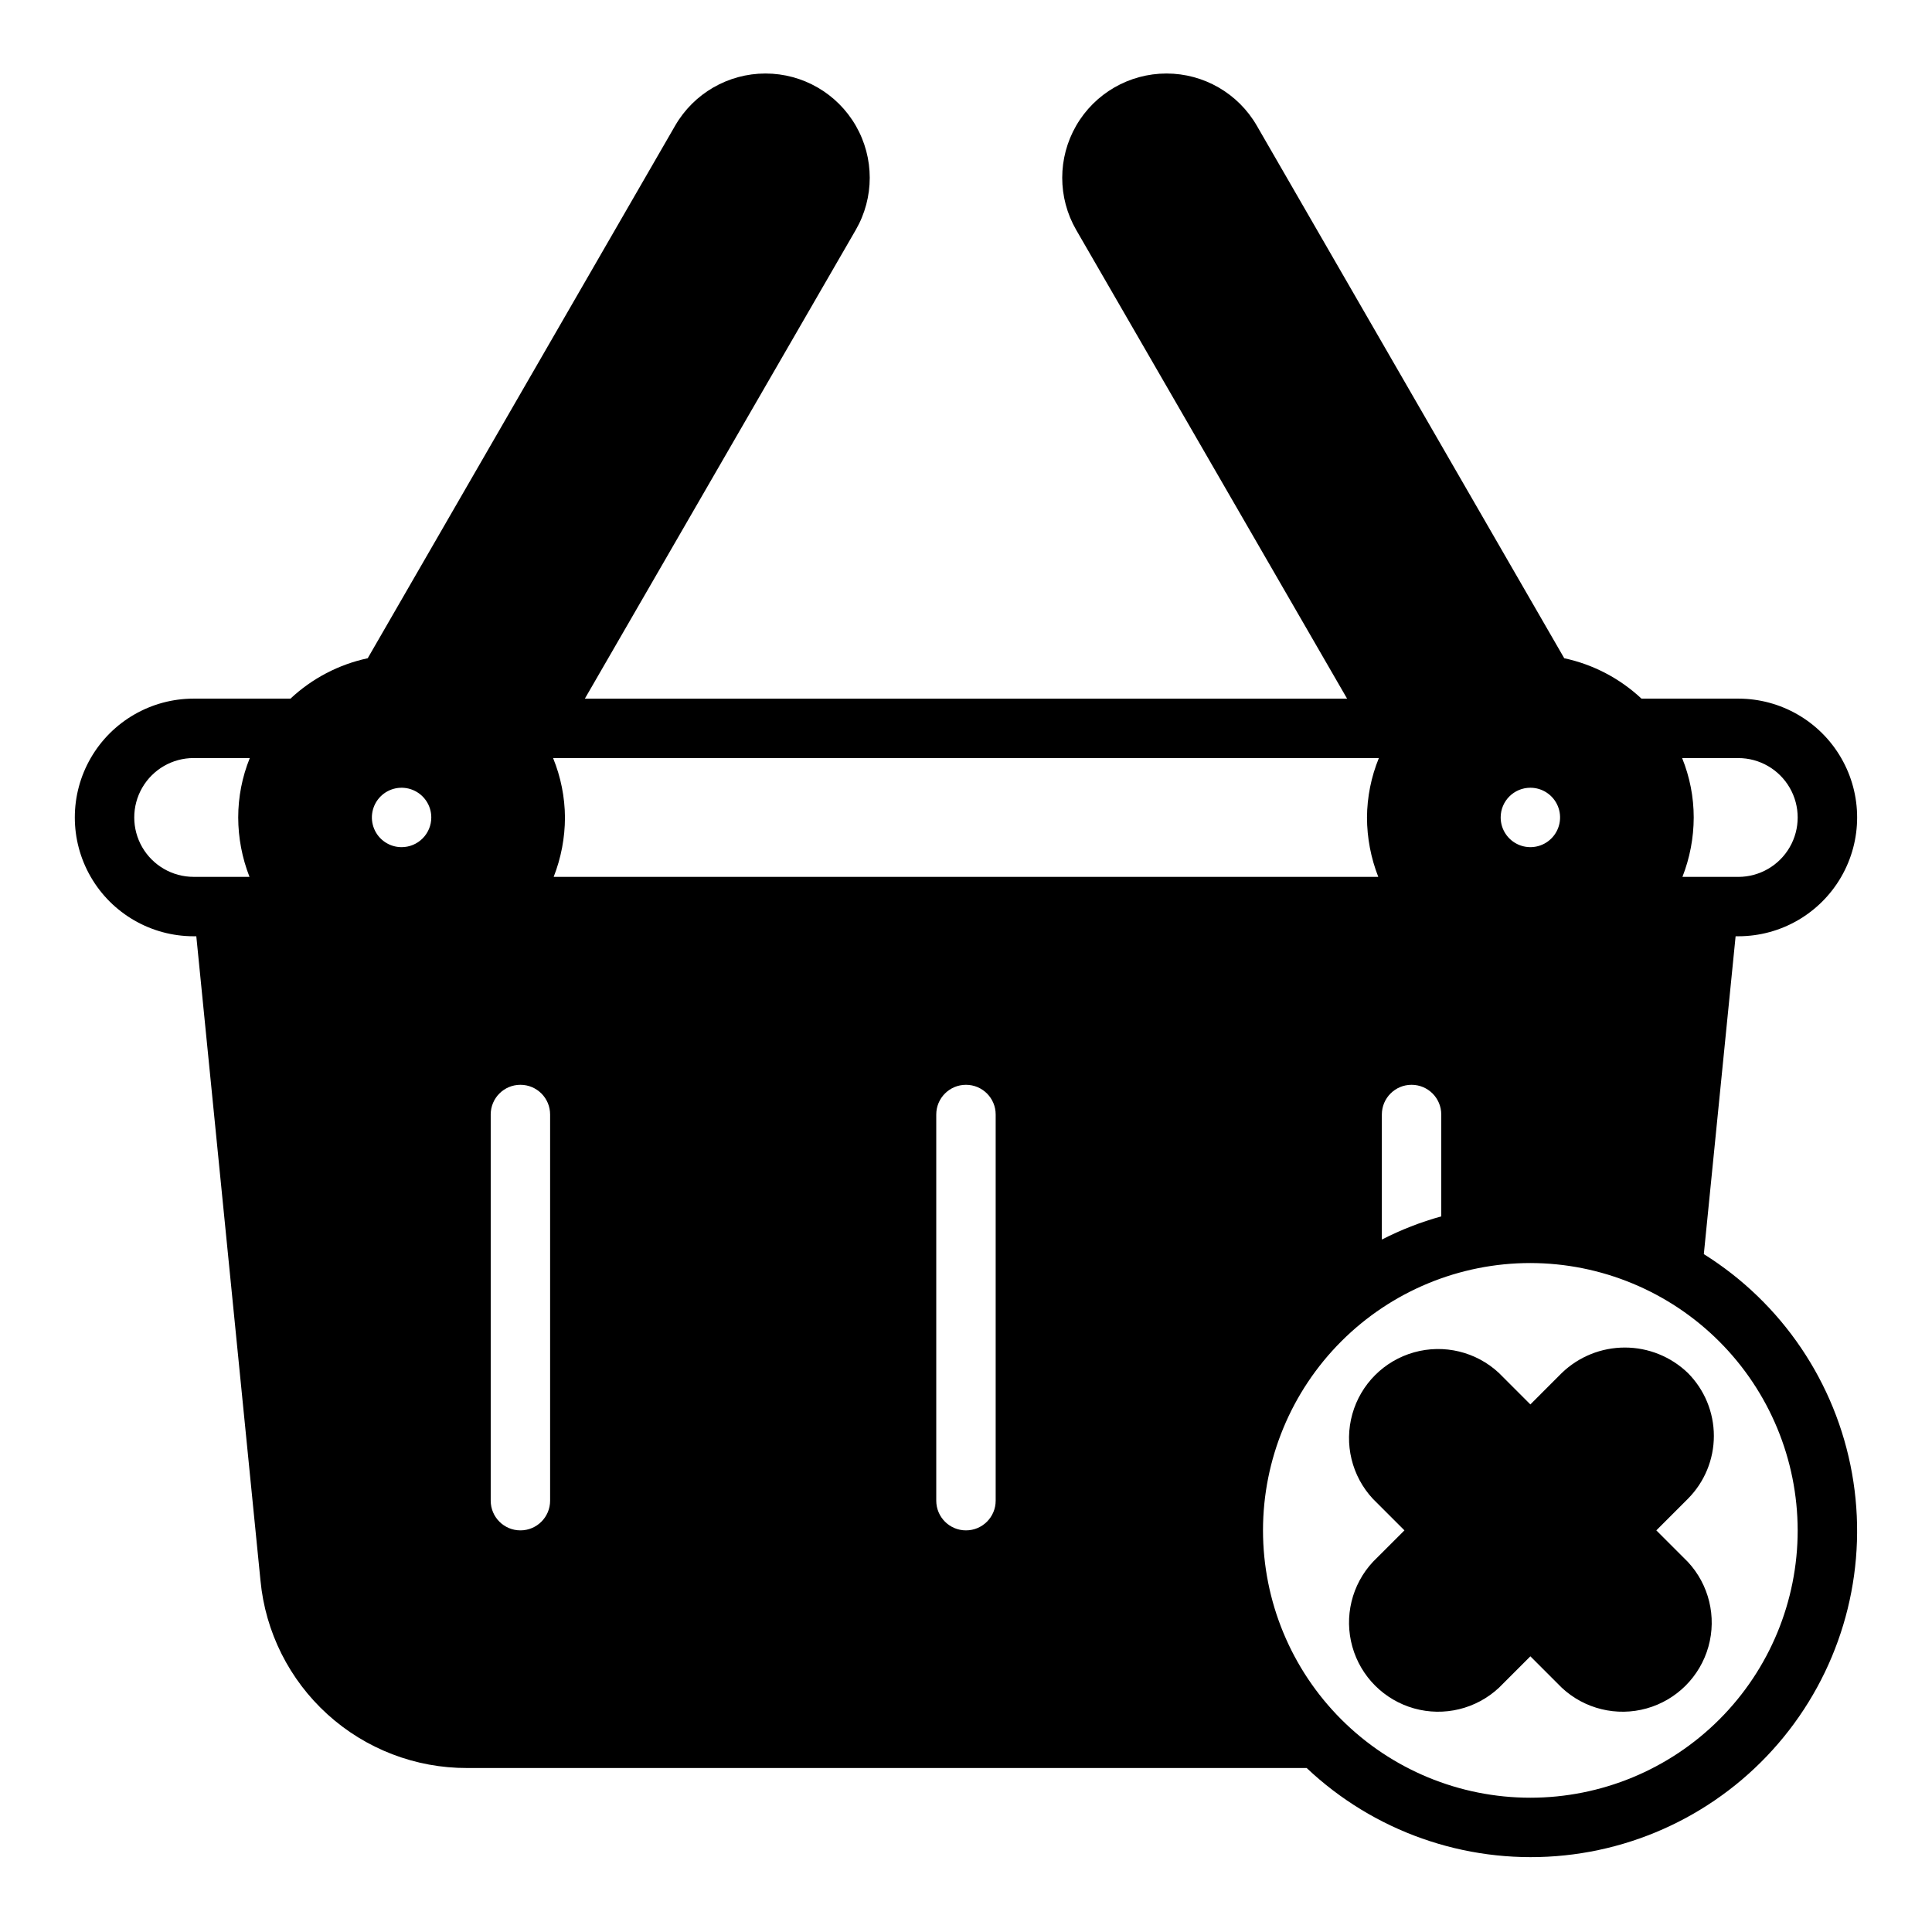 <?xml version="1.0" encoding="UTF-8"?>
<!-- Uploaded to: SVG Repo, www.svgrepo.com, Generator: SVG Repo Mixer Tools -->
<svg fill="#000000" width="800px" height="800px" version="1.1" viewBox="144 144 512 512" xmlns="http://www.w3.org/2000/svg">
 <g>
  <path d="m604.67 392.12c11.25 0 21.645-6 27.27-15.742 5.625-9.742 5.625-21.746 0-31.488-5.625-9.742-16.02-15.746-27.27-15.746h-25.664c-5.723-5.359-12.797-9.062-20.465-10.703l-81.477-141.14c-4.938-8.551-14.059-13.82-23.93-13.82-9.875 0-18.996 5.266-23.934 13.816-4.934 8.551-4.934 19.082 0 27.633l71.793 124.22h-202l71.793-124.22c4.938-8.551 4.938-19.082 0-27.633s-14.059-13.816-23.93-13.816c-9.875 0-18.996 5.269-23.934 13.82l-81.473 141.14c-7.668 1.641-14.746 5.344-20.469 10.703h-25.664c-11.246 0-21.645 6.004-27.27 15.746-5.625 9.742-5.625 21.746 0 31.488 5.625 9.742 16.023 15.742 27.27 15.742h0.707l17.008 170.75c1.289 13.621 7.629 26.27 17.766 35.457 10.137 9.191 23.34 14.262 37.023 14.215h222.46c17.754 16.773 41.773 25.258 66.125 23.355 24.352-1.898 46.762-14.008 61.695-33.336 14.938-19.324 21.004-44.066 16.703-68.109-4.297-24.043-18.566-45.145-39.273-58.098l8.422-84.23zm-394.55-15.742h-14.801c-5.625 0-10.82-3-13.633-7.871-2.812-4.871-2.812-10.875 0-15.746s8.008-7.871 13.633-7.871h14.879c-2.027 5-3.07 10.348-3.07 15.742 0.012 5.391 1.027 10.73 2.992 15.746zm40.305-7.871c-3.184 0-6.055-1.918-7.273-4.859s-0.543-6.328 1.707-8.582c2.25-2.25 5.637-2.922 8.578-1.703s4.859 4.086 4.859 7.269c0 2.09-0.828 4.09-2.305 5.566-1.477 1.477-3.477 2.309-5.566 2.309zm299.14-15.742v-0.004c3.184 0 6.055 1.918 7.273 4.859s0.543 6.328-1.707 8.578c-2.25 2.254-5.637 2.926-8.578 1.707-2.941-1.219-4.859-4.086-4.859-7.273 0-4.348 3.523-7.871 7.871-7.871zm-39.359 86.59c0-4.348 3.523-7.871 7.871-7.871s7.871 3.523 7.871 7.871v27c-5.441 1.504-10.719 3.562-15.742 6.141zm-220.42 102.34c0 4.348-3.523 7.871-7.871 7.871-4.348 0-7.871-3.523-7.871-7.871v-102.34c0-4.348 3.523-7.871 7.871-7.871 4.348 0 7.871 3.523 7.871 7.871zm0.789-196.8h218.84c-2.047 5-3.113 10.344-3.148 15.742 0.012 5.391 1.027 10.73 2.992 15.746h-218.53c1.965-5.016 2.981-10.355 2.992-15.746-0.035-5.398-1.102-10.742-3.148-15.742zm117.29 196.8c0 4.348-3.523 7.871-7.871 7.871s-7.875-3.523-7.875-7.871v-102.34c0-4.348 3.527-7.871 7.875-7.871s7.871 3.523 7.871 7.871zm212.54 7.871c0 18.789-7.465 36.812-20.75 50.098-13.285 13.285-31.309 20.75-50.098 20.75-18.789 0-36.809-7.465-50.098-20.75-13.285-13.285-20.75-31.309-20.75-50.098 0-18.789 7.465-36.809 20.75-50.098 13.289-13.285 31.309-20.75 50.098-20.75 18.781 0.027 36.785 7.504 50.066 20.781 13.281 13.281 20.754 31.285 20.781 50.066zm-30.543-173.18c1.965-5.016 2.981-10.355 2.992-15.746 0-5.394-1.043-10.742-3.07-15.742h14.879c5.625 0 10.82 3 13.633 7.871s2.812 10.875 0 15.746c-2.812 4.871-8.008 7.871-13.633 7.871z"/>
  <path d="m541.22 507.84c-6.027-5.617-14.547-7.684-22.48-5.457-7.934 2.223-14.133 8.422-16.355 16.355-2.227 7.934-0.16 16.453 5.457 22.48l8.348 8.344-8.348 8.344c-5.617 6.027-7.684 14.547-5.457 22.48 2.223 7.934 8.422 14.133 16.355 16.359 7.934 2.227 16.453 0.156 22.48-5.461l8.344-8.344 8.344 8.344c6.027 5.617 14.547 7.688 22.48 5.461s14.133-8.426 16.359-16.359 0.156-16.453-5.461-22.48l-8.344-8.344 8.344-8.344c4.422-4.43 6.906-10.43 6.906-16.688 0-6.258-2.484-12.262-6.906-16.691-4.484-4.316-10.465-6.727-16.688-6.727-6.227 0-12.207 2.41-16.691 6.727l-8.344 8.348z"/>
 </g>
</svg>